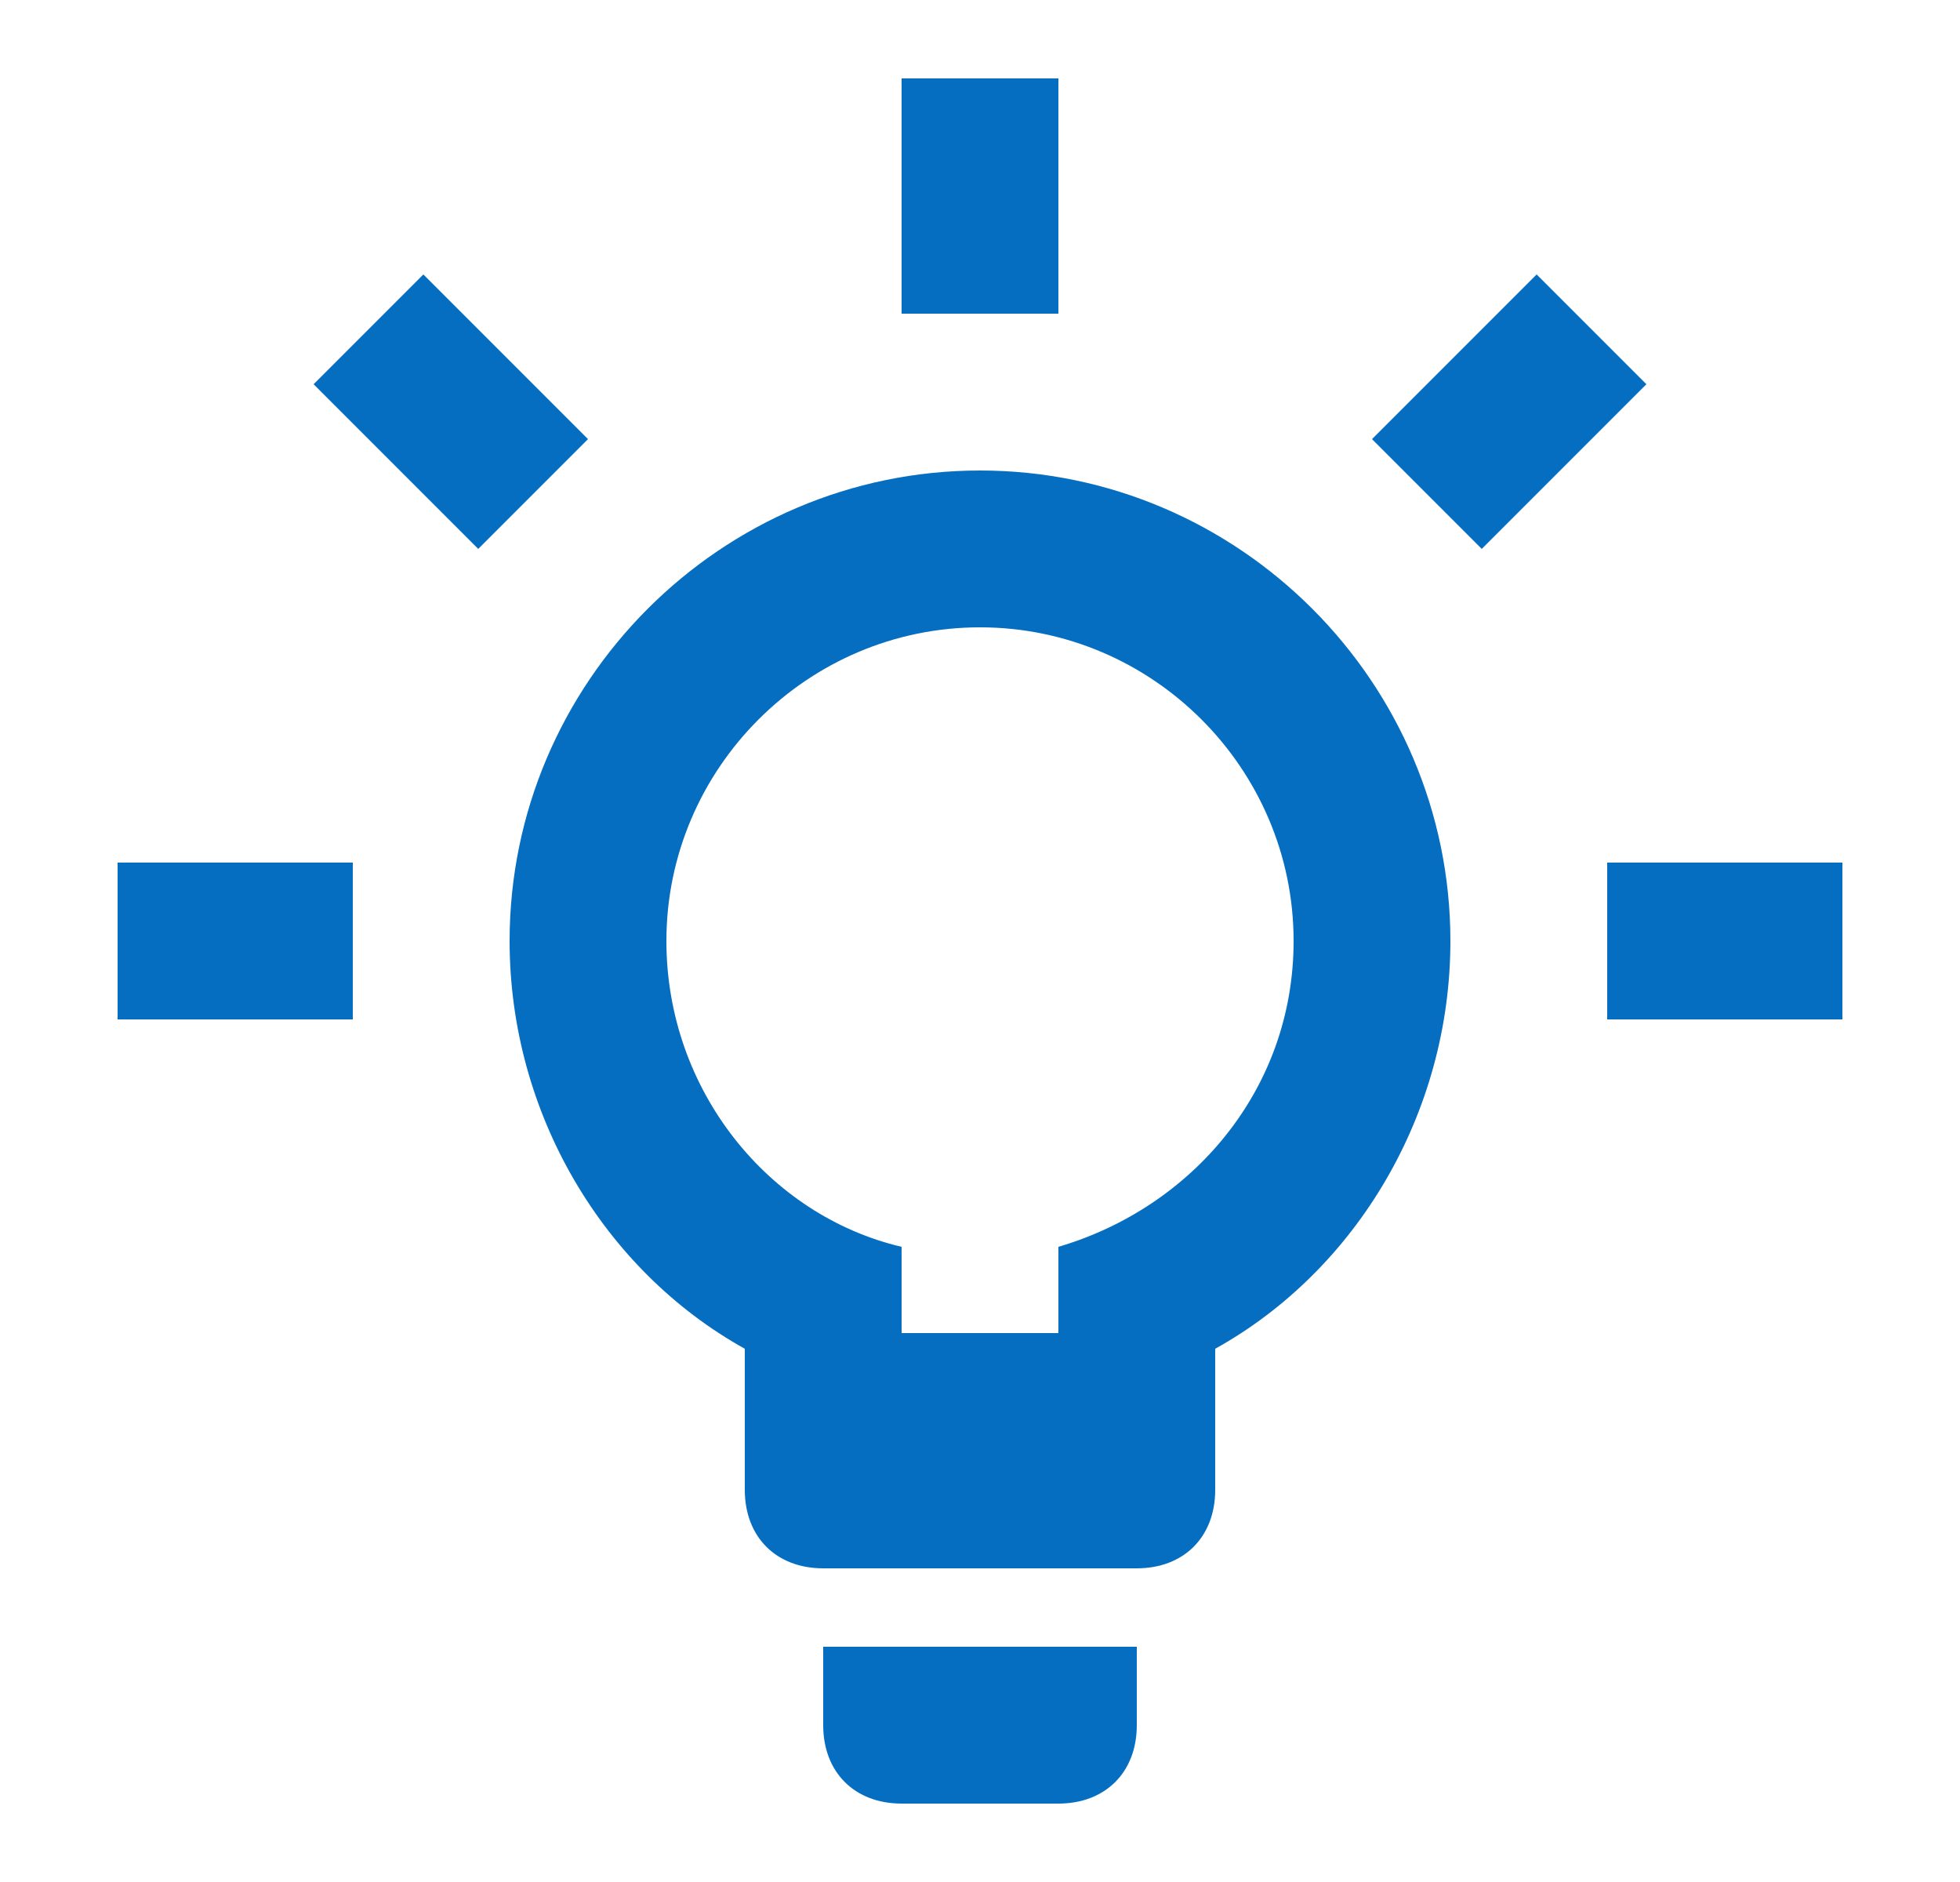 <svg width="25" height="24" viewBox="0 0 25 24" fill="none" xmlns="http://www.w3.org/2000/svg">
<path d="M1.5 11H4.5V13H1.5V11ZM19.6 3.5L17.5 5.6L18.9 7L21 4.9L19.6 3.5ZM11.5 1H13.5V4H11.5V1ZM5.4 3.5L4 4.9L6.1 7L7.5 5.6L5.4 3.5ZM10.5 22C10.5 22.6 10.9 23 11.5 23H13.5C14.1 23 14.5 22.6 14.5 22V21H10.5V22ZM12.5 6C9.2 6 6.5 8.7 6.5 12C6.5 14.2 7.7 16.2 9.5 17.2V19C9.5 19.6 9.9 20 10.5 20H14.5C15.1 20 15.5 19.6 15.5 19V17.2C17.3 16.2 18.5 14.2 18.5 12C18.5 8.7 15.8 6 12.5 6ZM13.5 15.9V17H11.5V15.9C9.8 15.5 8.5 13.9 8.5 12C8.5 9.8 10.3 8 12.5 8C14.7 8 16.5 9.8 16.5 12C16.5 13.9 15.2 15.4 13.5 15.9ZM20.5 11H23.5V13H20.5V11Z" fill="#066EC1"/>
</svg>
